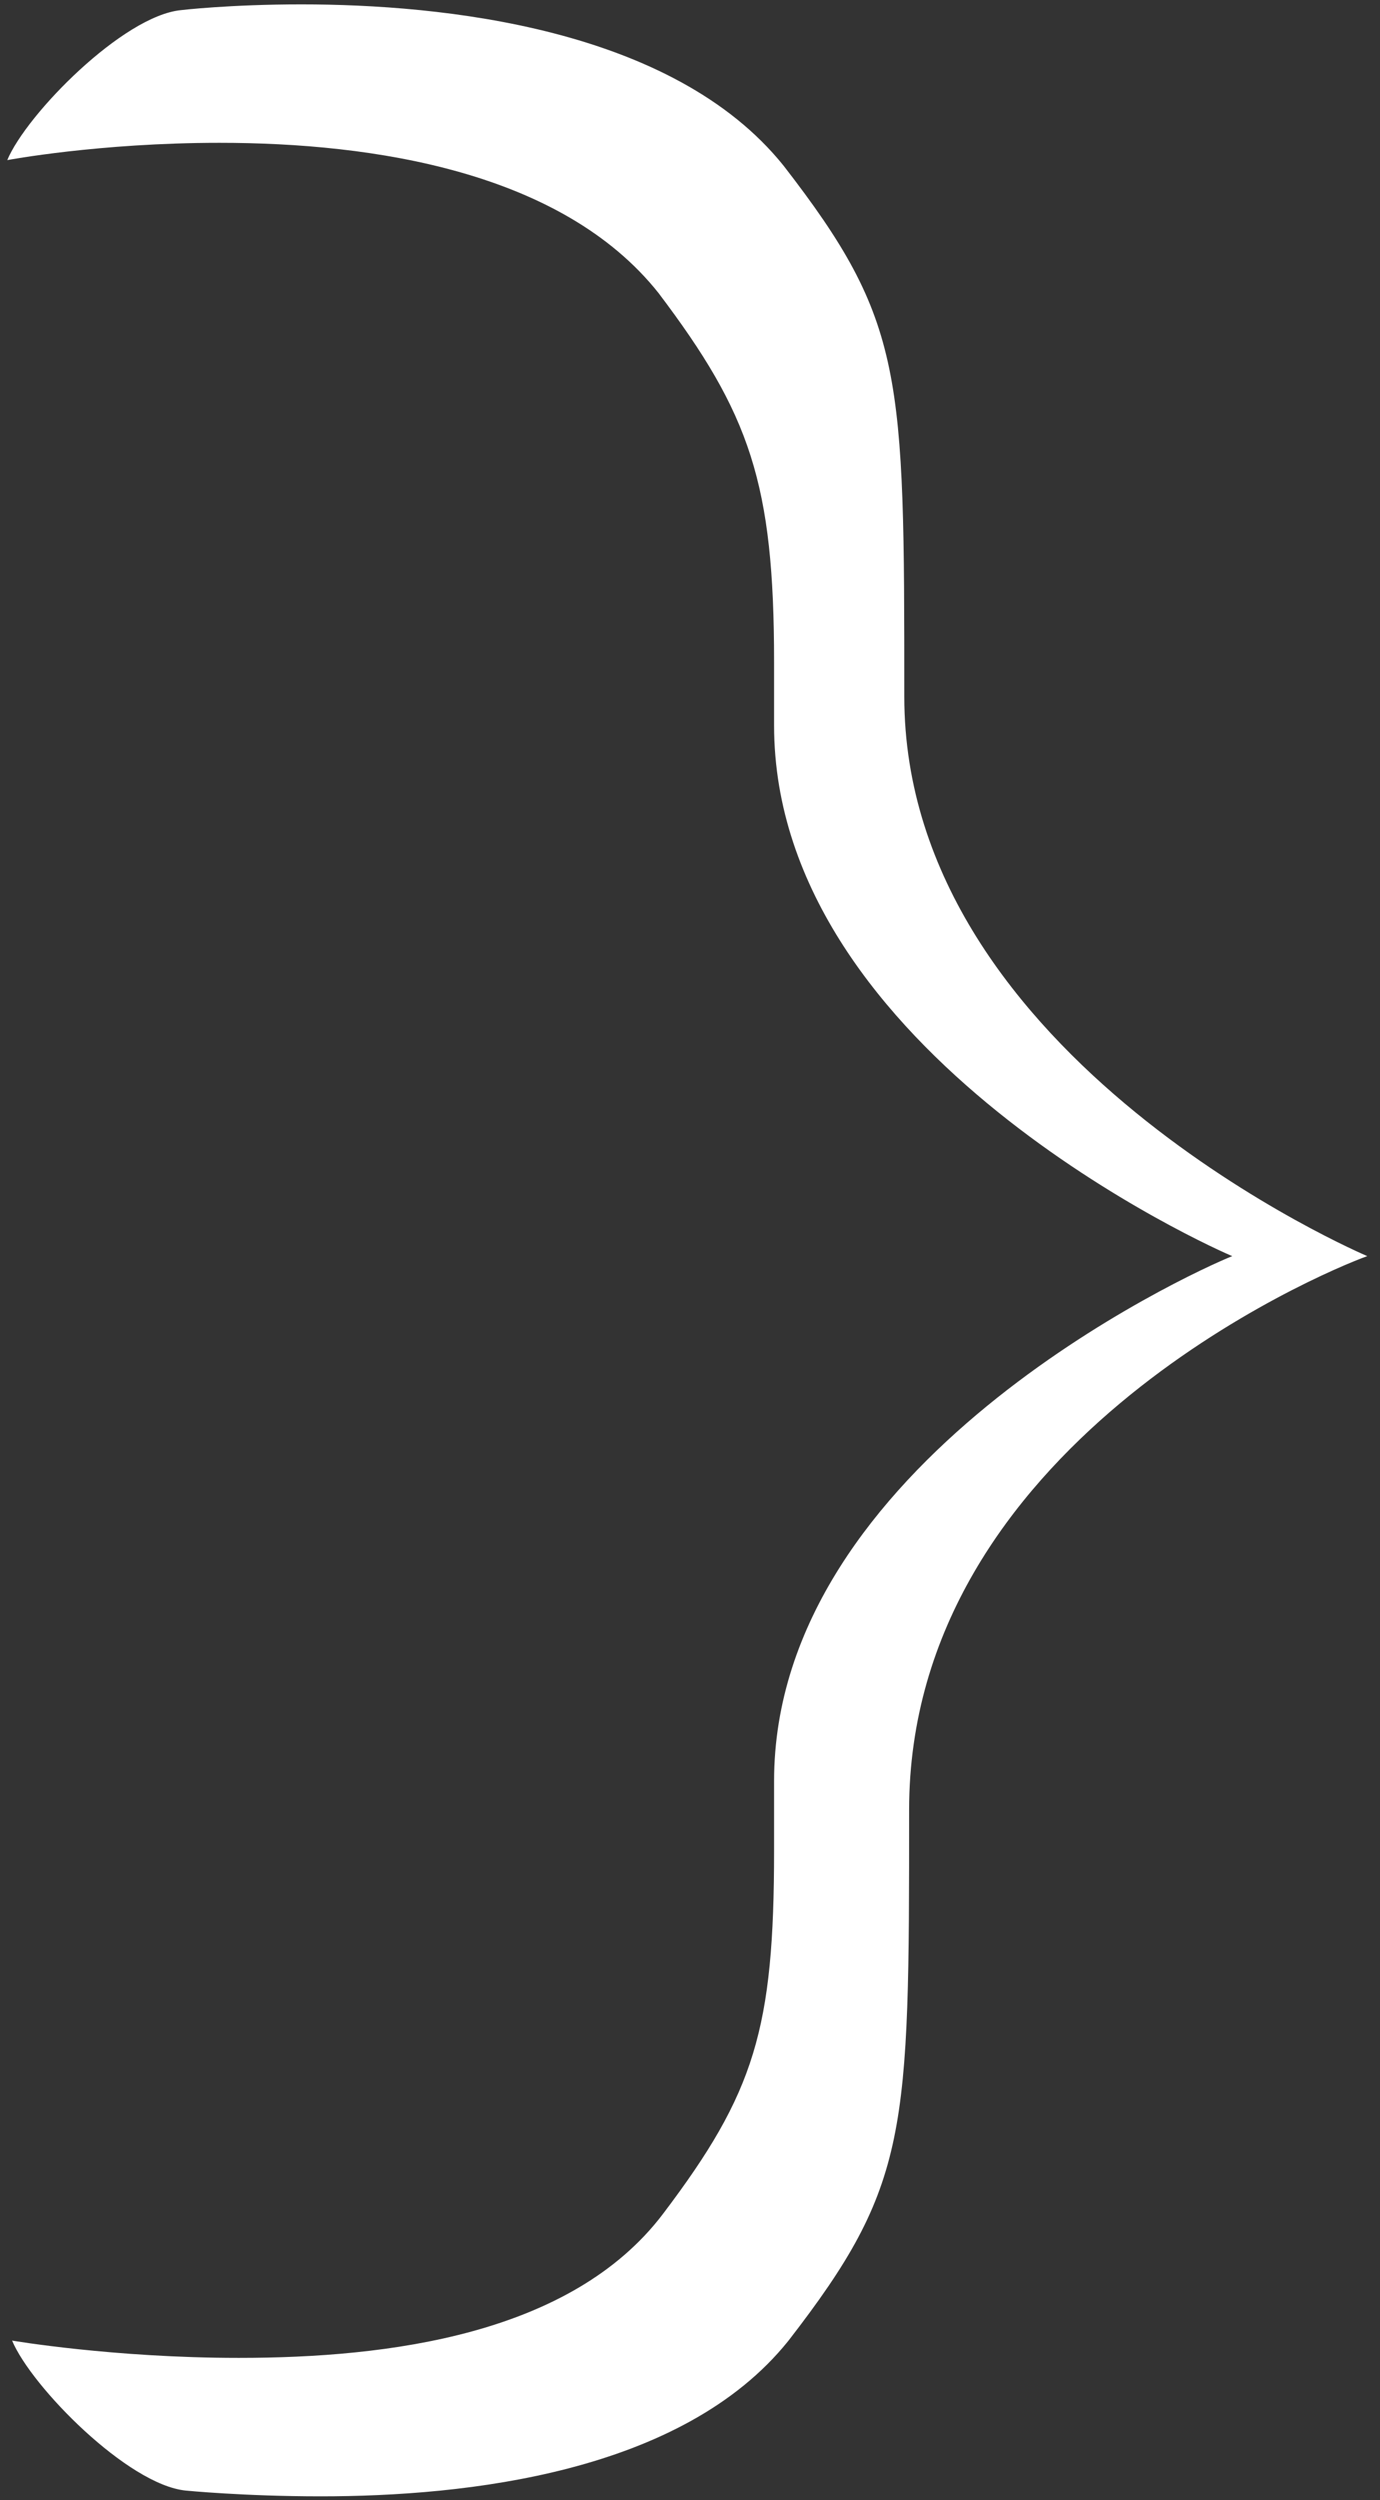 <?xml version="1.0" encoding="UTF-8"?> <svg xmlns="http://www.w3.org/2000/svg" width="95" height="172" viewBox="0 0 95 172" fill="none"><rect x="0" y="0" width="95" height="172" fill="#333333" stroke="none"/> <path d="M62.252 47.922C62.252 72.922 94.125 86.415 94.125 86.415C90.805 87.606 62.584 99.511 62.584 124.512C62.584 146.735 62.584 150.306 54.284 161.021C46.98 170.148 32.04 171.736 22.08 171.736C16.768 171.736 12.784 171.339 12.784 171.339C8.8 170.942 2.16 164.196 0.832 161.021C0.832 161.021 7.804 162.211 16.436 162.211C26.728 162.211 39.344 160.624 45.652 152.29C51.96 143.957 53.288 139.592 53.288 127.29V122.924V122.527C53.288 100.701 81.841 87.606 84.829 86.415C83.833 86.018 53.288 72.526 53.288 49.906V49.509V45.541C53.288 33.239 51.628 28.476 45.32 20.143C38.68 11.809 25.732 9.825 15.108 9.825C6.808 9.825 0.5 11.015 0.5 11.015C1.828 7.841 8.468 1.094 12.452 0.698C12.452 0.698 15.772 0.301 20.752 0.301C30.38 0.301 46.316 1.888 53.952 11.412C62.252 22.127 62.252 25.698 62.252 47.922Z" fill="white"></path> </svg> 